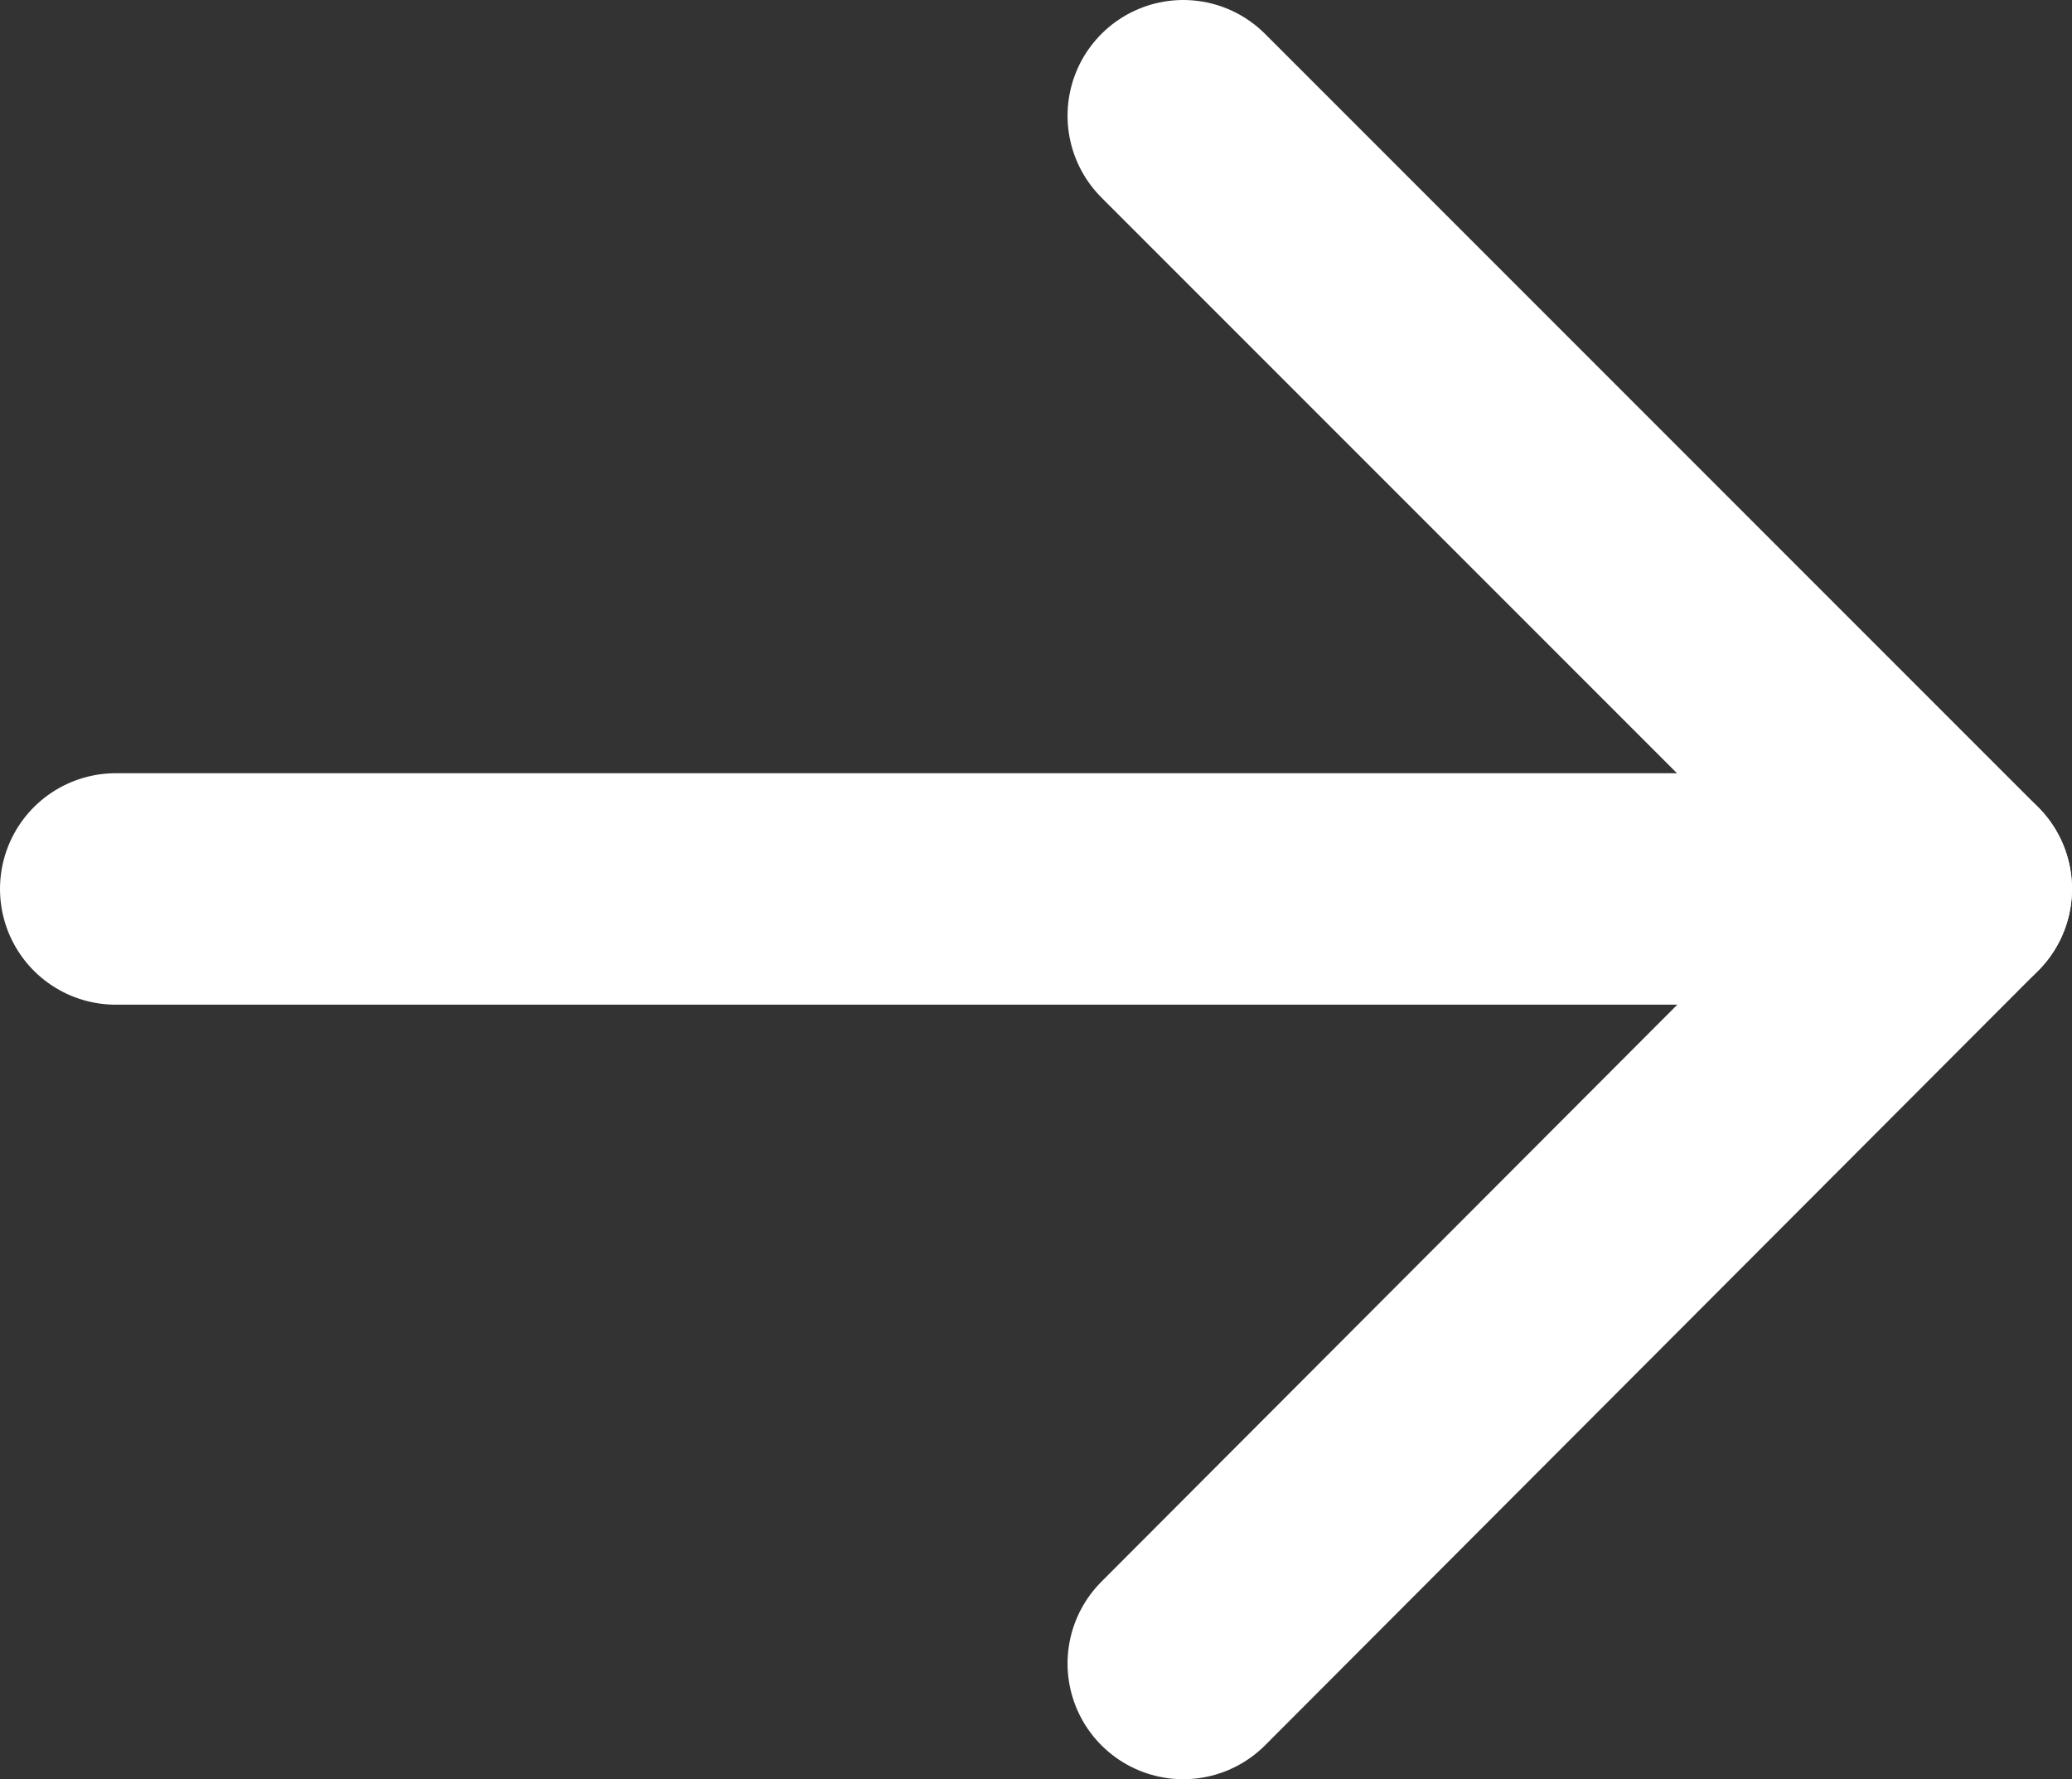 <?xml version="1.0" encoding="UTF-8"?>
<svg id="_레이어_1" data-name="레이어_1" xmlns="http://www.w3.org/2000/svg" width="15.76" height="13.53" version="1.1" viewBox="0 0 15.76 13.53">
  <rect x="0" y="0" width="15.76" height="13.53" fill="#333333" stroke="none"/>
  <!-- Generator: Adobe Illustrator 29.5.0, SVG Export Plug-In . SVG Version: 2.1.0 Build 137)  -->
  <polyline points="9 .88 14.88 6.76 9 12.65" fill="none" stroke="#fff" stroke-linecap="round" stroke-linejoin="round" stroke-width="1.76"/>
  <line x1=".88" y1="6.76" x2="14.88" y2="6.76" fill="none" stroke="#fff" stroke-linecap="round" stroke-linejoin="round" stroke-width="1.76"/>
</svg>